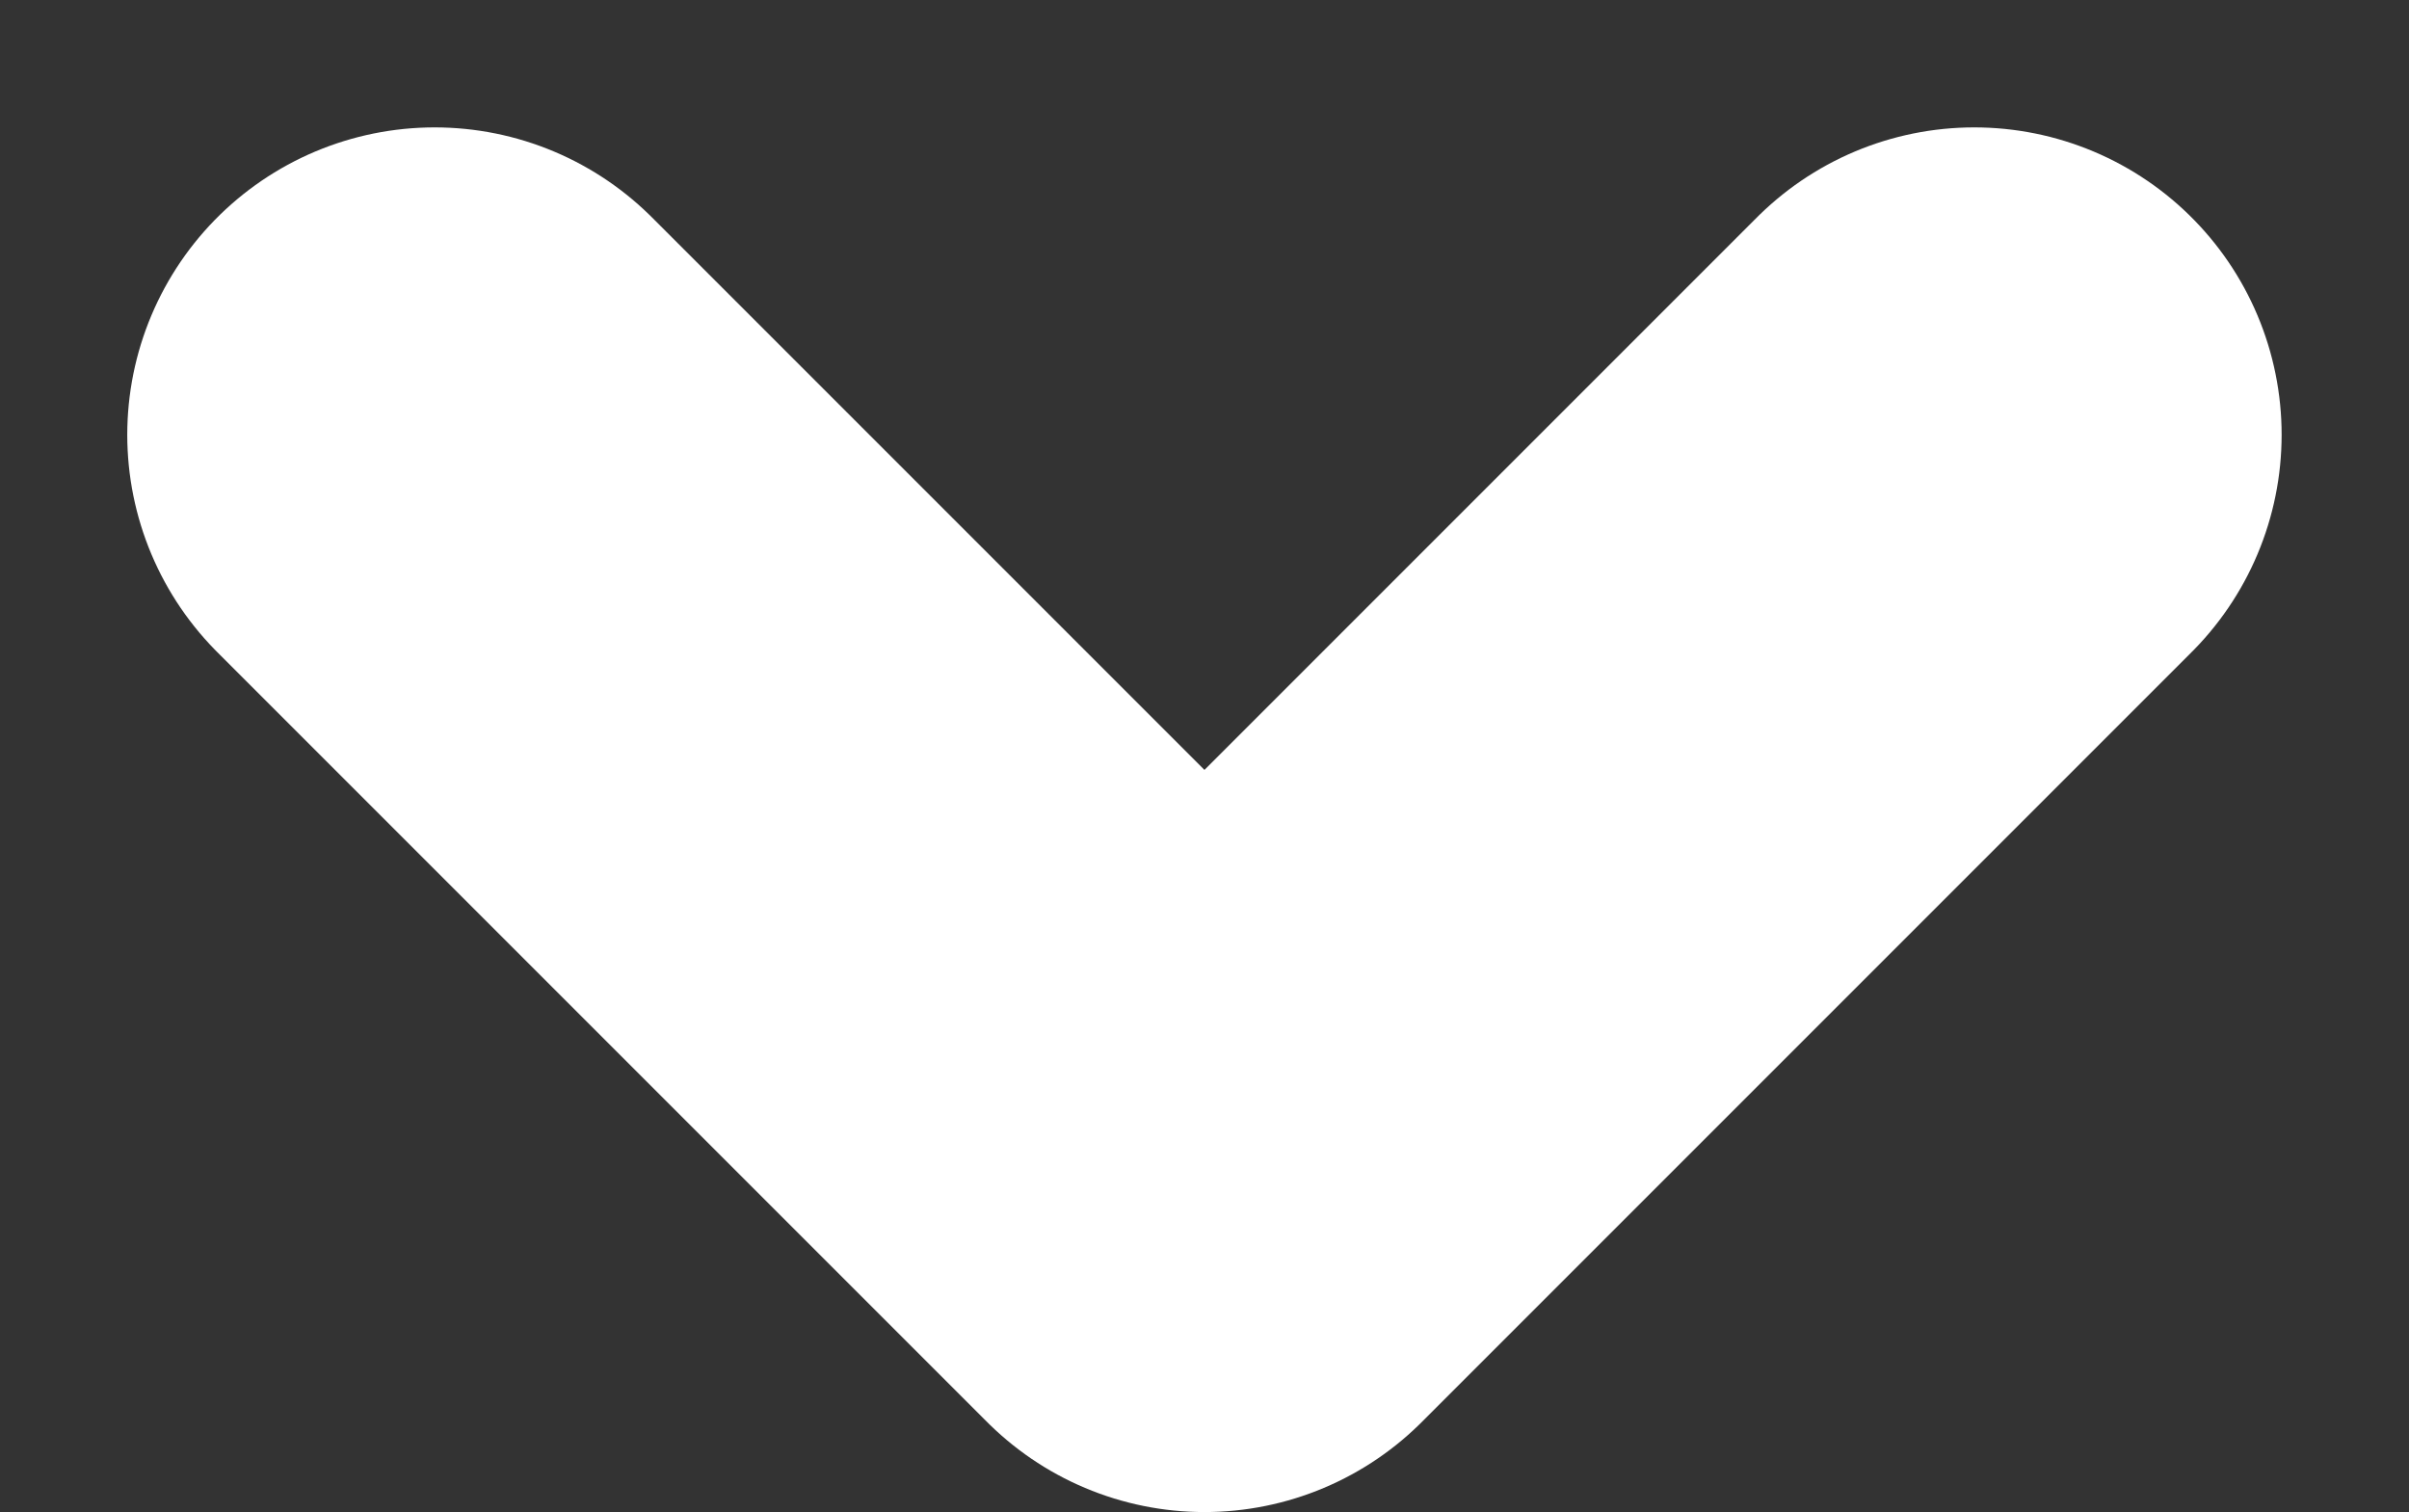 <svg xmlns="http://www.w3.org/2000/svg" width="19.593" height="12.297" viewBox="0 0 19.593 12.297">
  <rect x="0" y="0" width="19.593" height="12.297" fill="#333333" stroke="none"/>
  <defs>
    <style>
      .cls-1 {
        fill: none;
        stroke: #fff;
        stroke-linecap: round;
        stroke-linejoin: round;
        stroke-width: 5px;
      }
    </style>
  </defs>
  <path id="chevrondown" class="cls-1" d="M774.044,958.217l6.261,6.261,6.261-6.261" transform="translate(-770.509 -954.681)"/>
</svg>
